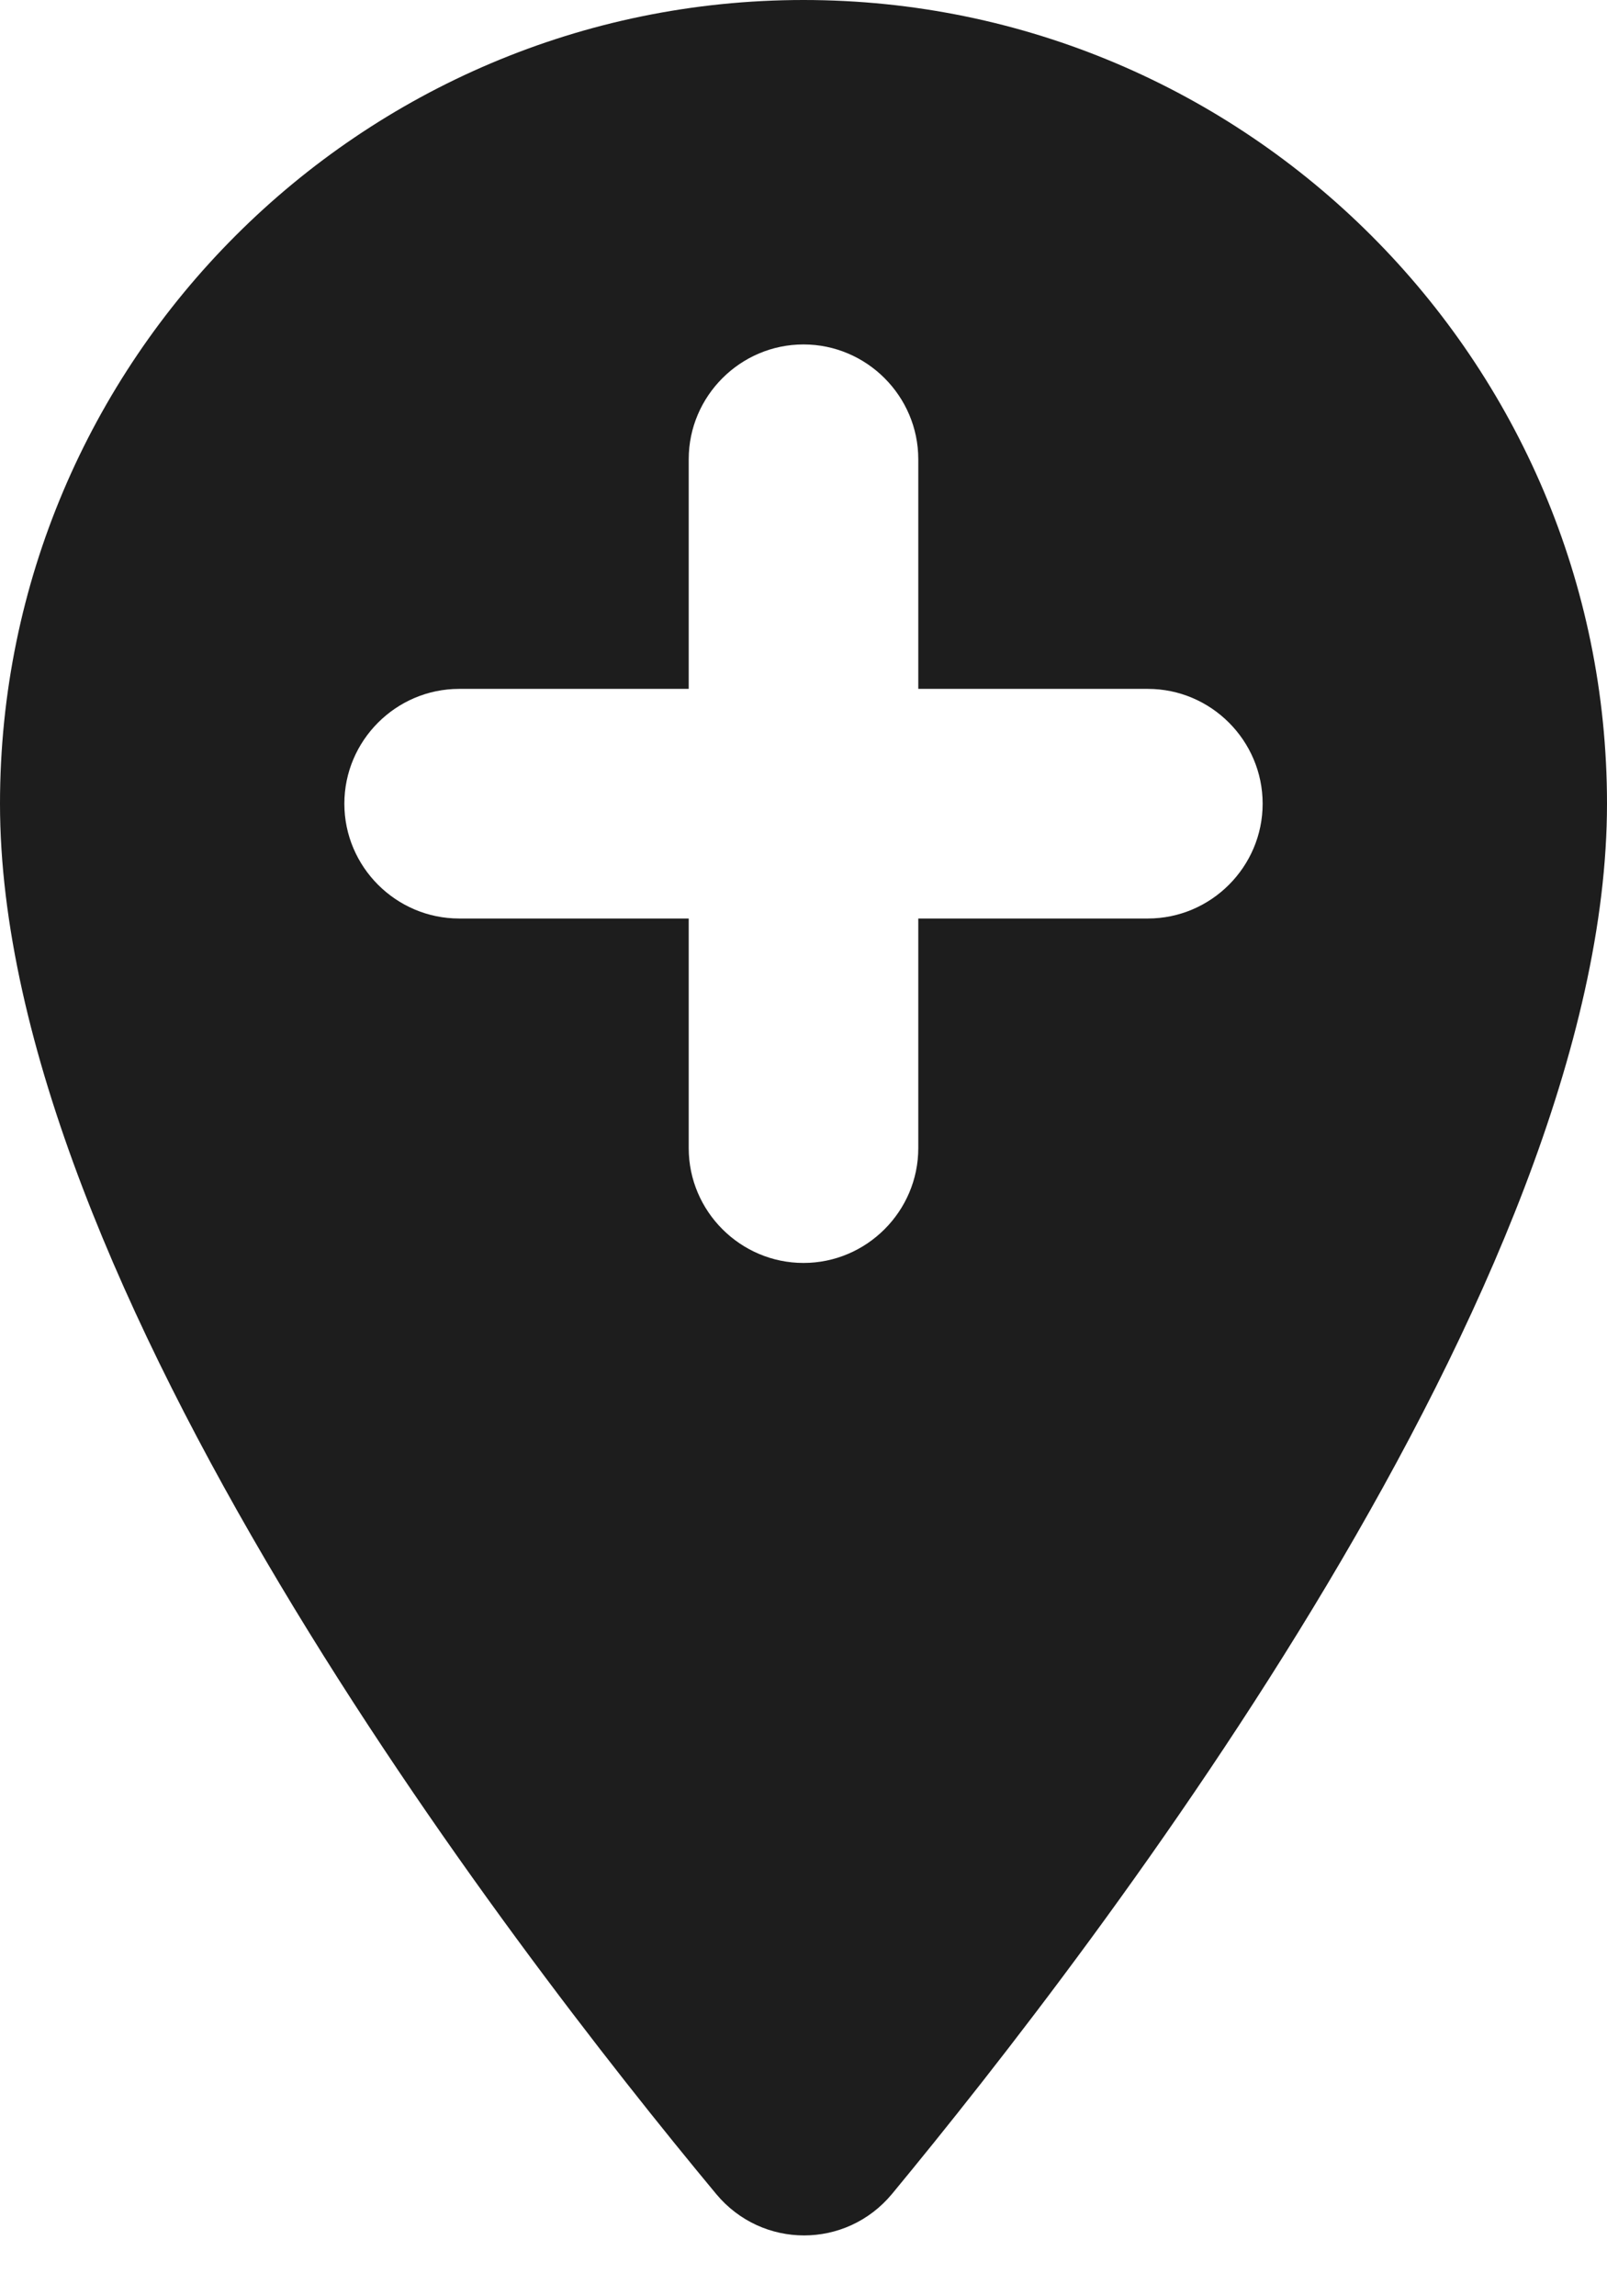 <?xml version="1.0" encoding="UTF-8"?>
<svg width="14px" height="20px" viewBox="0 0 14 20" version="1.1" xmlns="http://www.w3.org/2000/svg" xmlns:xlink="http://www.w3.org/1999/xlink">
    <!-- Generator: Sketch 52.5 (67469) - http://www.bohemiancoding.com/sketch -->
    <title>add_location</title>
    <desc>Created with Sketch.</desc>
    <g id="Icons" stroke="none" stroke-width="1" fill="none" fill-rule="evenodd">
        <g id="Rounded" transform="translate(-718, -3124)">
            <g id="Maps" transform="translate(100, 3068)">
                <g id="-Round-/-Maps-/-add_location" transform="translate(613, 54)">
                    <g>
                        <polygon id="Path" points="0 0 24 0 24 24 0 24"></polygon>
                        <path d="M12,2 C8.14,2 5,5.14 5,9 C5,13.17 9.42,18.92 11.24,21.11 C11.64,21.59 12.37,21.59 12.77,21.11 C14.58,18.92 19,13.17 19,9 C19,5.14 15.86,2 12,2 Z M15,10 L13,10 L13,12 C13,12.55 12.55,13 12,13 C11.45,13 11,12.55 11,12 L11,10 L9,10 C8.45,10 8,9.55 8,9 C8,8.45 8.45,8 9,8 L11,8 L11,6 C11,5.45 11.45,5 12,5 C12.55,5 13,5.45 13,6 L13,8 L15,8 C15.55,8 16,8.45 16,9 C16,9.55 15.55,10 15,10 Z" id="🔹-Icon-Color" fill="#1D1D1D"></path>
                    </g>
                </g>
            </g>
        </g>
    </g>
</svg>